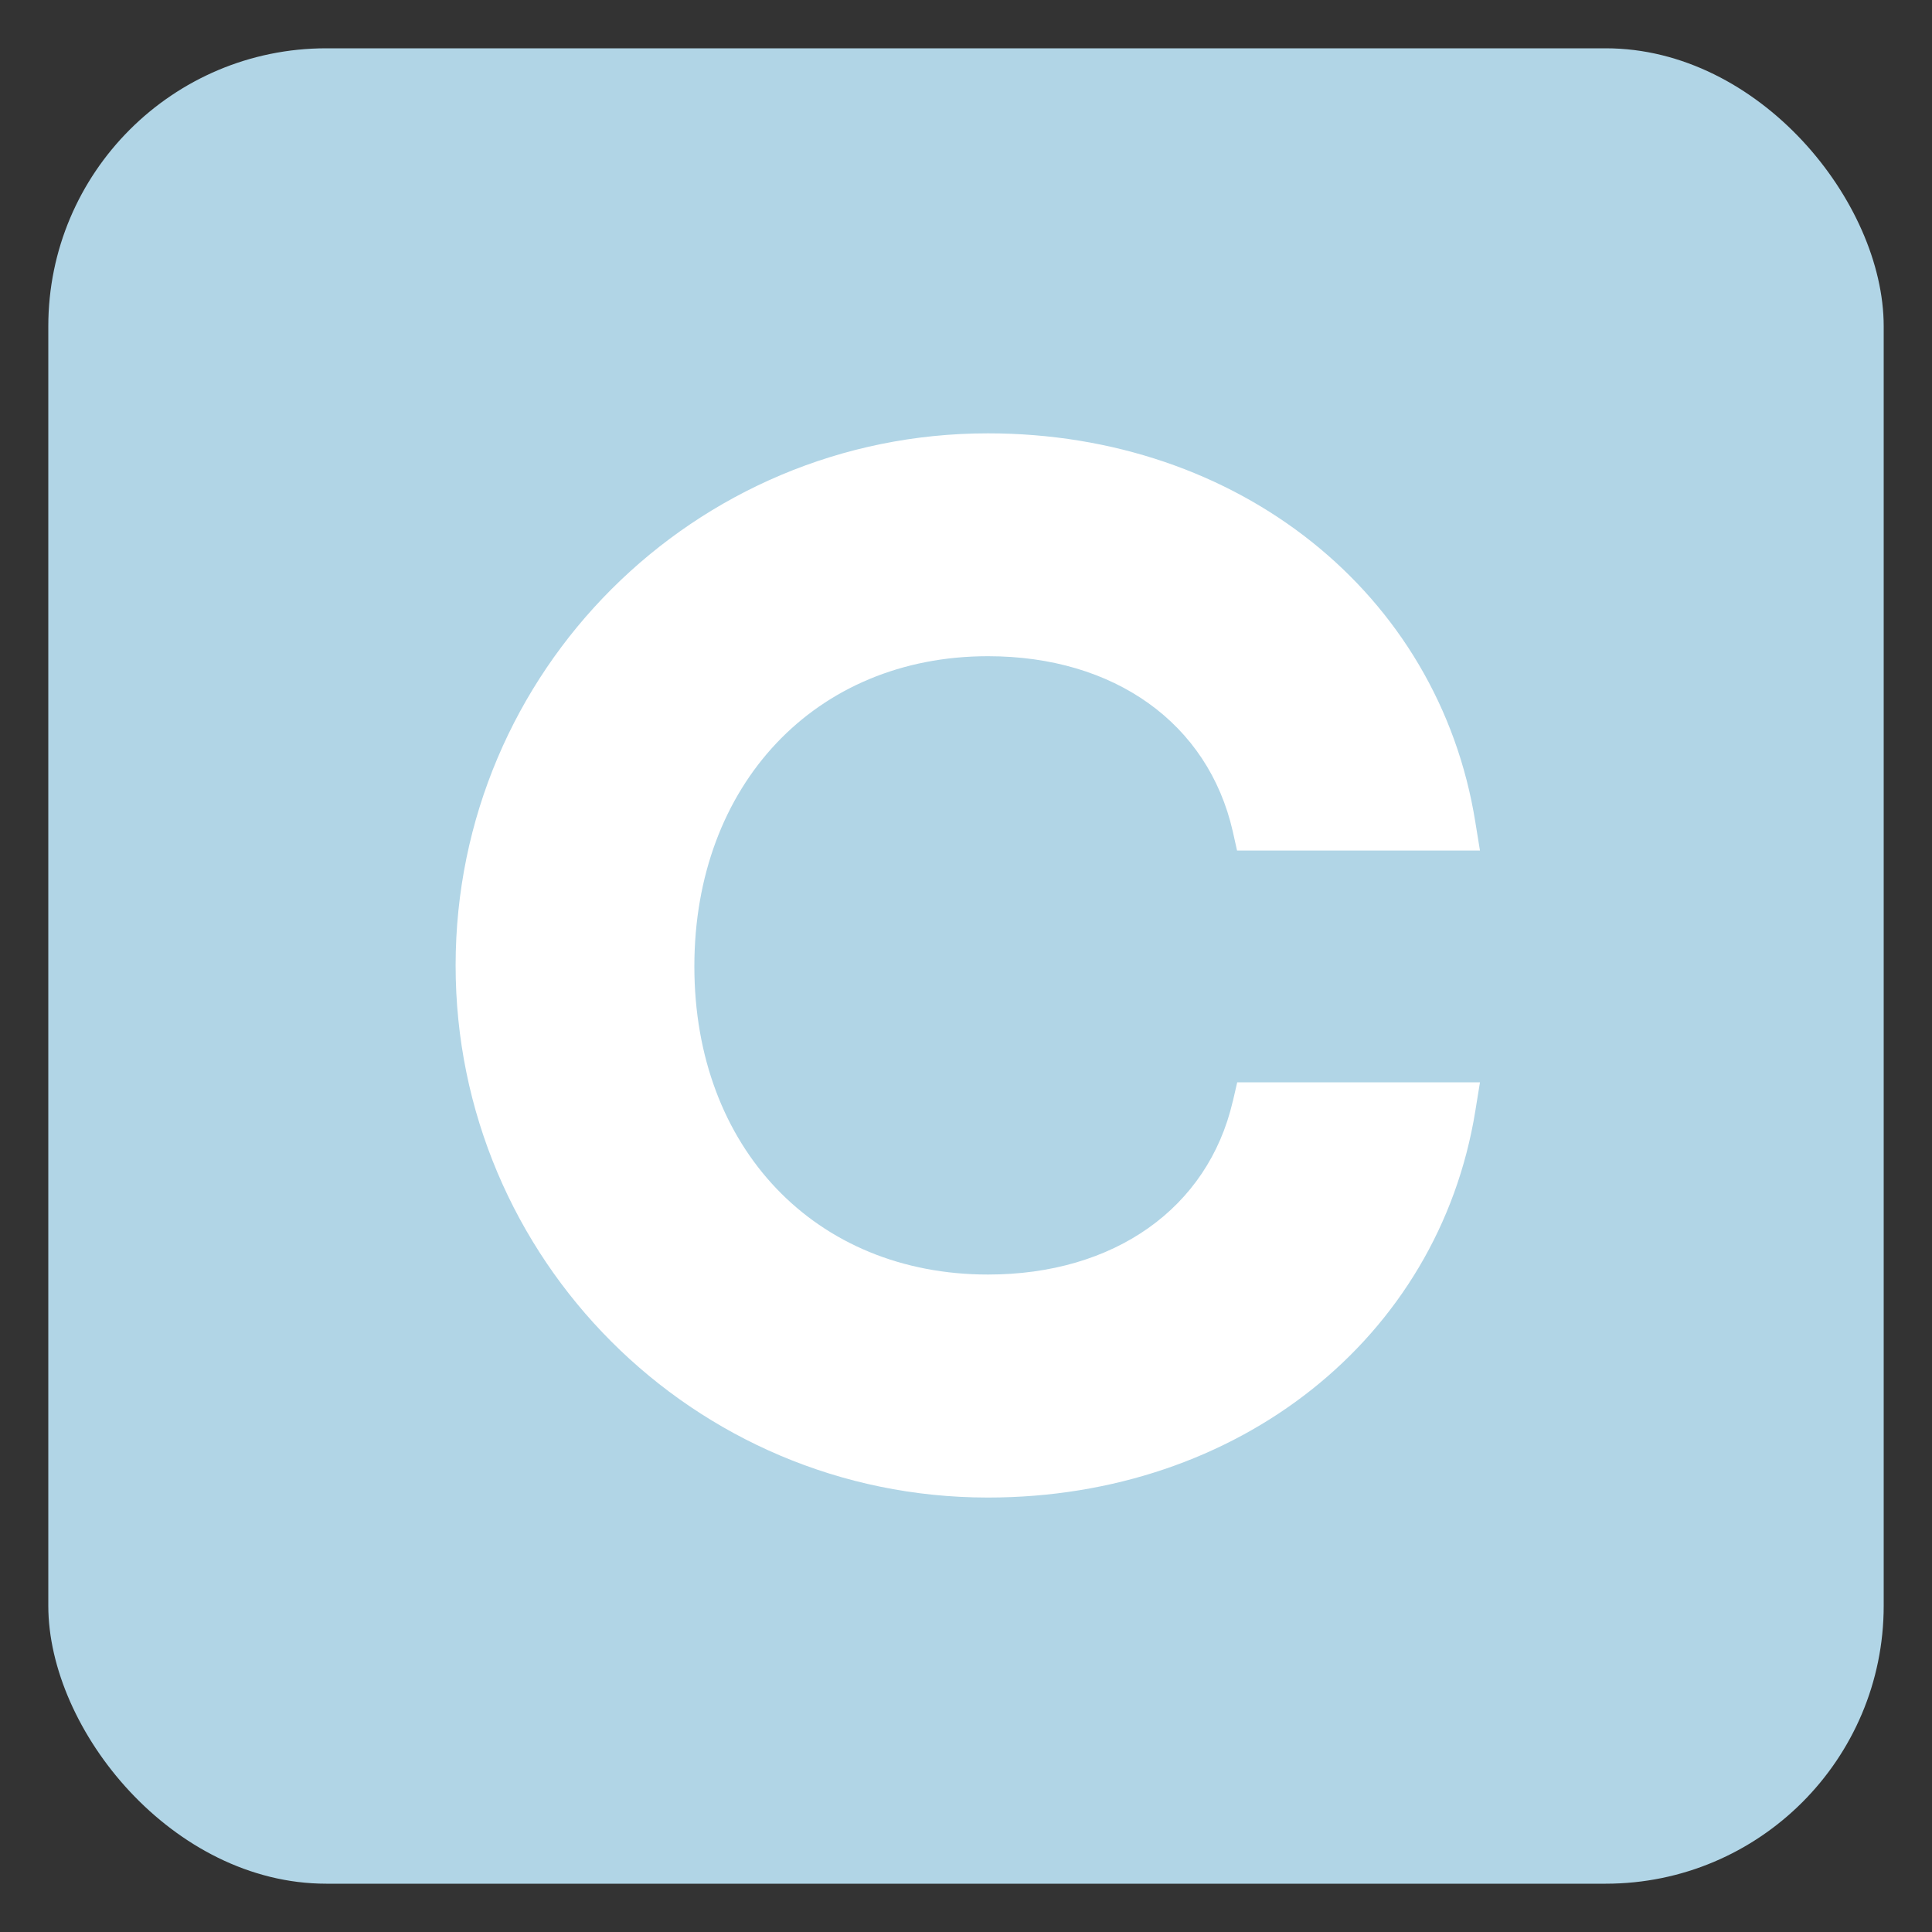 <?xml version="1.0" encoding="UTF-8"?>
<svg id="Calque_1" data-name="Calque 1" xmlns="http://www.w3.org/2000/svg" viewBox="0 0 400 400">
  <rect x="0" y="0" width="400" height="400" fill="#333333" stroke="none"/>
  <defs>
    <style>
      .cls-1 {
        fill: #fff;
      }

      .cls-2 {
        fill: #b1d5e6;
      }
    </style>
  </defs>
  <rect class="cls-2" x="10" y="10" width="380" height="380" rx="57.55" ry="57.55"/>
  <path id="Tracé_5438" data-name="Tracé 5438" class="cls-1" d="m255.23,228.03c-5.13,22.11-24.55,35.85-50.67,35.85-35.79,0-60.8-26.24-60.8-63.8s25-64.22,60.8-64.22c26.16,0,45.57,13.89,50.67,36.26l.89,3.98h50.29l-.96-5.91c-7.59-47.38-49.08-80.47-100.9-80.47-60.84-.03-110.19,49.27-110.22,110.11-.03,60.84,49.27,110.19,110.11,110.22h.11c51.8,0,93.28-32.92,100.9-80.04l.96-5.92h-50.26l-.91,3.95Z"/>
</svg>